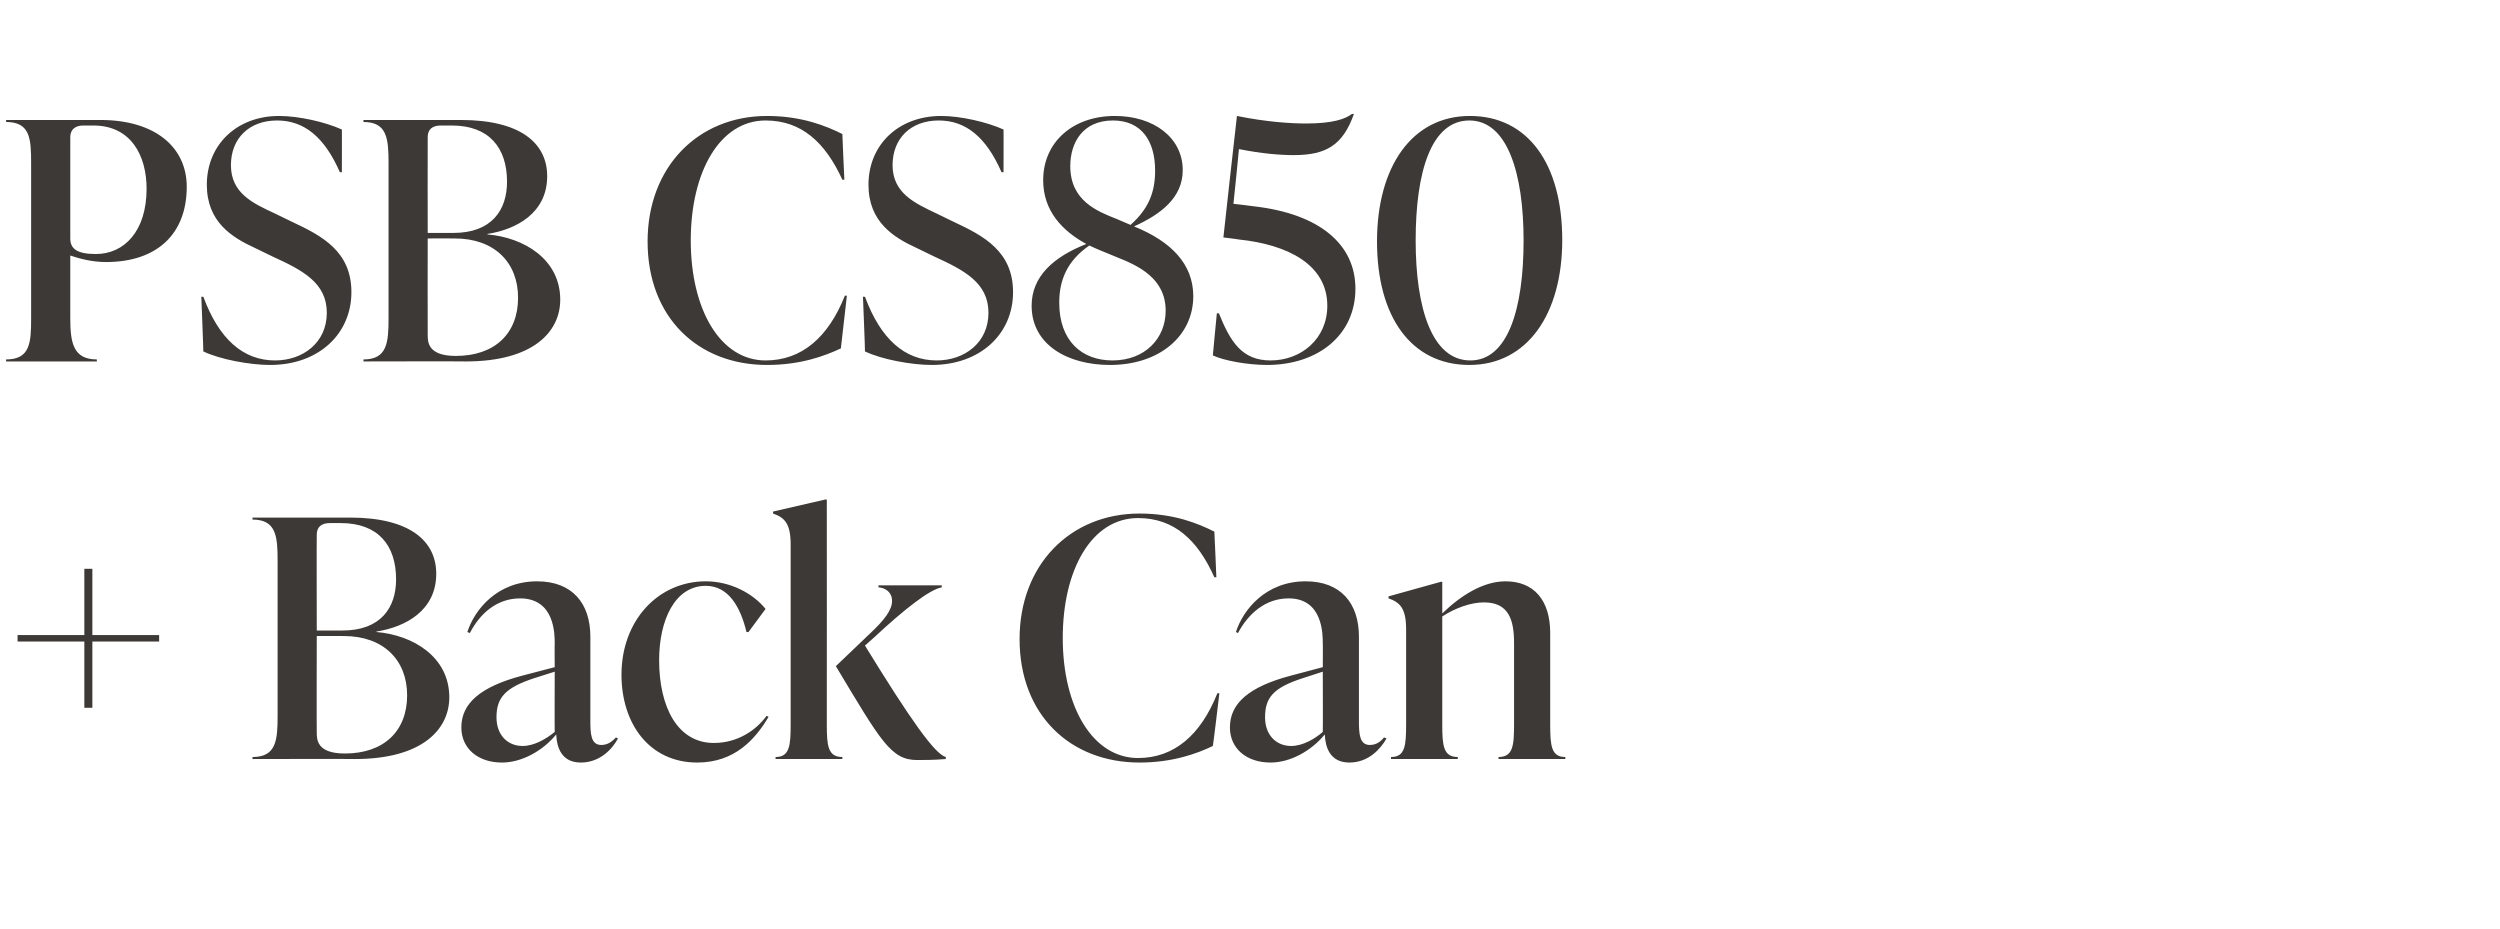 <?xml version="1.0" standalone="no"?><!DOCTYPE svg PUBLIC "-//W3C//DTD SVG 1.1//EN" "http://www.w3.org/Graphics/SVG/1.1/DTD/svg11.dtd"><svg xmlns="http://www.w3.org/2000/svg" version="1.1" width="498px" height="185px" viewBox="0 -21 498 185" style="top:-21px"><desc>PSB CS850 + Back Can</desc><defs/><g id="Polygon125927"><path d="m31.7 105.5v1.3H18.4V120h-1.6v-13.2H3.5v-1.3h13.3V92.3h1.6v13.2h13.3zm43.3-.6c7.2.6 14.5 4.9 14.5 13c0 6.4-5.4 12.3-18.8 12.3c-.01-.05-20.4 0-20.4 0v-.4c4.7 0 5-3.3 5-8.2V90.7c0-4.9-.3-8.2-5-8.2v-.4h19.4c12 0 17.2 4.7 17.2 11.2c0 7.3-6.1 10.6-11.9 11.5v.1zm-9.3-21.7c-1.7 0-2.6.8-2.6 2.3c-.04.04 0 19.1 0 19.1h5.1c7.7 0 10.7-4.6 10.7-10.2c0-6.8-3.6-11.2-11-11.2h-2.2zm15.4 34.3c0-7-4.7-11.8-12.6-11.8c-.03-.03-5.4 0-5.4 0c0 0-.04 19.17 0 19.2c0 1.4 0 4.2 5.6 4.2c7.7 0 12.4-4.4 12.4-11.6zm42 8.6c-1.1 2.1-3.6 4.8-7.4 4.8c-3.9 0-4.8-3.1-4.9-5.6c-2.7 3.3-6.9 5.6-10.8 5.6c-4.8 0-8.1-2.8-8.1-7c0-4.8 3.8-8.1 12.1-10.3l6.5-1.7s-.04-4.72 0-4.7c0-1.9 0-9-6.9-9c-4.6 0-8 3-10 6.9l-.5-.2c1.4-4.4 5.9-10.1 13.9-10.1c7 0 10.6 4.4 10.6 11v16.7c0 2.7.1 4.9 2.2 4.9c1.5 0 2.4-1 2.9-1.5l.4.2zm-12.6-1.3c-.04.01 0-12 0-12l-4.1 1.3c-5.8 1.9-7.5 3.9-7.5 7.8c0 3.5 2.2 5.7 5.2 5.7c2.3 0 4.7-1.4 6.4-2.8zm13.3-11.4c0-10.8 7.3-18.6 16.8-18.6c4.9 0 9.4 2.4 11.9 5.5c-.04.02-3.4 4.6-3.4 4.6c0 0-.38.04-.4 0c-1.2-5-3.6-9.2-8.1-9.2c-6.2 0-9.3 6.9-9.3 14.8c0 9.4 3.7 16.5 10.9 16.5c4.7 0 8.4-2.5 10.5-5.4l.4.2c-2.6 4.4-6.7 9.1-14.2 9.1c-9.6 0-15.1-7.8-15.1-17.5zm40.9 9.9c0 4.2.2 6.5 3.1 6.5c-.03-.04 0 .4 0 .4h-13.3s-.03-.44 0-.4c2.8 0 3-2.3 3-6.5V87.5c0-4.2-1.2-5.4-3.5-6.2c-.02.01 0-.4 0-.4l10.4-2.4h.3s.02 44.79 0 44.8zm7.6-15.7c9.1 14.8 13.9 21.6 16.1 22.2v.4c-2.4.2-4.2.2-5.7.2c-5.2 0-7.2-3.7-16.2-18.7l6.7-6.4c3-2.8 4.5-4.8 4.5-6.6c0-1.7-1.3-2.6-2.7-2.7c-.02-.04 0-.4 0-.4h12.6v.4c-2.4.4-7.5 4.4-13.5 10l-1.8 1.6zm30.8-1.3c0-14.8 10.1-25 23.9-25c6.9 0 11.7 2 14.9 3.6c.02-.02.4 9.1.4 9.1c0 0-.38-.02-.4 0c-3.3-7.4-8-11.8-15.2-11.8c-9.2 0-15 10.2-15 23.9c0 13.8 6 23.9 15 23.9c7.2 0 12.5-4.6 15.8-12.9c-.02-.02.4 0 .4 0c0 0-1.25 10.54-1.3 10.5c-3.1 1.5-8 3.3-14.6 3.3c-13.8 0-23.9-9.5-23.9-24.6zm73.1 19.8c-1.2 2.1-3.6 4.8-7.4 4.8c-3.9 0-4.8-3.1-4.9-5.6c-2.7 3.3-6.9 5.6-10.8 5.6c-4.8 0-8.1-2.8-8.1-7c0-4.8 3.8-8.1 12.1-10.3l6.4-1.7s.04-4.72 0-4.7c0-1.9 0-9-6.8-9c-4.6 0-8 3-10.1 6.9l-.4-.2c1.4-4.4 5.9-10.1 13.9-10.1c7 0 10.6 4.4 10.6 11v16.7c0 2.7.1 4.9 2.2 4.9c1.5 0 2.4-1 2.8-1.5l.5.2zm-12.7-1.3c.04.01 0-12 0-12l-4 1.3c-5.9 1.9-7.5 3.9-7.5 7.8c0 3.5 2.2 5.7 5.2 5.7c2.3 0 4.7-1.4 6.3-2.8zm45.3-1.5c0 4.2.2 6.5 3 6.5c.05-.04 0 .4 0 .4h-13.3s.04-.44 0-.4c2.9 0 3.1-2.3 3.1-6.5v-16.2c0-4.7-1.1-8.1-6-8.1c-2.6 0-5.7 1.1-8.3 2.8v21.5c0 4.2.2 6.5 3.1 6.5c-.04-.04 0 .4 0 .4h-13.3s-.04-.44 0-.4c2.8 0 3-2.3 3-6.5v-18.9c0-4.2-1.2-5.4-3.5-6.2c-.03.01 0-.4 0-.4l10.4-2.9h.3v6.3c3.6-3.5 8.1-6.4 12.6-6.4c5.6 0 8.9 3.7 8.9 10.3v18.2z" stroke="none" fill="#3d3936"/></g><g id="Polygon125926"><path d="m20 2.9c11 0 17.2 5.5 17.2 13.3c0 9.4-5.9 15-16.1 15c-3 0-5.6-.8-7.1-1.3v12.5c0 4.9.6 8.2 5.3 8.2c-.03-.04 0 .4 0 .4H1.2s.05-.44 0-.4c4.8 0 5-3.3 5-8.2V11.5c0-4.9-.2-8.2-5-8.2c.05 0 0-.4 0-.4H20zm9.2 13.7C29.2 10 26.1 4 18.6 4h-2C15 4 14 4.8 14 6.3v20.2c0 2.1 1.4 3.1 5.1 3.1c5.6 0 10.1-4.5 10.1-13zM40.5 49c.04.04-.4-10.9-.4-10.9c0 0 .44.05.4 0c3.1 8.4 7.9 12.7 14.3 12.7c5.5 0 10.3-3.5 10.3-9.5c0-6-4.9-8.5-10.8-11.2l-3.5-1.7c-4.6-2.1-9.6-5.2-9.6-12.6c0-7.9 5.9-13.7 14.4-13.7c3.9 0 9.2 1.2 12.5 2.7c.02-.05 0 8.5 0 8.5c0 0-.39.03-.4 0C64.6 6.2 60.5 3 55.2 3c-5.6 0-9.2 3.6-9.2 8.9c0 5.6 4.4 7.6 8.7 9.6l3.5 1.7c6 2.8 11.8 5.9 11.8 14c0 8.3-6.5 14.5-16.2 14.5c-4 0-10-1.1-13.3-2.7zm56.6-23.3c7.2.6 14.5 4.9 14.5 13c0 6.4-5.4 12.3-18.8 12.3c-.01-.05-20.4 0-20.4 0c0 0 .02-.44 0-.4c4.7 0 5-3.3 5-8.2V11.5c0-4.9-.3-8.2-5-8.2c.02 0 0-.4 0-.4h19.4c12 0 17.2 4.7 17.2 11.2c0 7.3-6.1 10.6-11.9 11.5v.1zM87.8 4c-1.7 0-2.6.8-2.6 2.3c-.03.04 0 19.1 0 19.1h5.1c7.7 0 10.7-4.6 10.7-10.2C101 8.4 97.4 4 90 4h-2.2zm15.4 34.3c0-7-4.7-11.8-12.6-11.8c-.03-.03-5.4 0-5.4 0c0 0-.03 19.17 0 19.2c0 1.4 0 4.2 5.6 4.2c7.7 0 12.4-4.4 12.4-11.6zM129 27.1c0-14.8 10-25 23.8-25c6.9 0 11.8 2 15 3.6c-.03-.02.4 9.1.4 9.1c0 0-.43-.02-.4 0C164.4 7.4 159.7 3 152.5 3c-9.1 0-14.9 10.2-14.9 23.9c0 13.8 5.9 23.9 14.9 23.9c7.2 0 12.5-4.6 15.8-12.9c.03-.02.4 0 .4 0l-1.2 10.5c-3.2 1.5-8 3.3-14.7 3.3c-13.8 0-23.8-9.5-23.8-24.6zM172.3 49c.05.04-.4-10.9-.4-10.9c0 0 .45.05.4 0c3.1 8.4 7.9 12.7 14.3 12.7c5.5 0 10.3-3.5 10.3-9.5c0-6-4.9-8.5-10.8-11.2l-3.5-1.7c-4.6-2.1-9.6-5.2-9.6-12.6c0-7.9 5.9-13.7 14.5-13.7c3.8 0 9.1 1.2 12.4 2.7c.03-.05 0 8.5 0 8.5c0 0-.39.03-.4 0C196.4 6.2 192.3 3 187 3c-5.6 0-9.2 3.6-9.2 8.9c0 5.6 4.5 7.6 8.7 9.6l3.5 1.7c6 2.8 11.8 5.9 11.8 14c0 8.3-6.5 14.5-16.2 14.5c-4 0-10-1.1-13.3-2.7zm65.4-11c0 7.9-6.7 13.7-16.6 13.7c-8.4 0-15.6-4-15.6-11.8c0-5.8 4.3-9.7 10.9-12.3c-4.8-2.6-8.6-6.6-8.6-12.7c0-7.5 5.8-12.8 14.3-12.8c7.7 0 13.5 4.3 13.5 10.8c0 5.5-4.4 8.8-9.7 11.2c7.4 3 11.8 7.5 11.8 13.9zm-15.3-15.4l2.8 1.2c3.6-3.2 4.9-6.5 4.9-10.8c0-5.9-2.7-10-8.4-10c-6 0-8.5 4.4-8.5 9.1c0 6.9 5.4 9 9.2 10.5zm9.8 18.3c0-6.5-5.5-9-9.8-10.7l-3.4-1.4c-.7-.3-1.4-.6-2-.9c-4.5 3.1-6 7-6 11.4c0 7.6 4.5 11.5 10.6 11.5c6.5 0 10.6-4.4 10.6-9.9zm17.6-20.8c13.1 1.5 20.2 7.6 20.2 16.4c0 9.3-7.5 15.2-17.6 15.2c-4 0-8.7-.9-10.8-1.9c-.02-.04.8-8.4.8-8.4c0 0 .43.05.4 0c2.3 5.7 4.6 9.4 10.3 9.4c6.1 0 11.3-4.3 11.3-10.9c0-8.2-7.9-12.2-17.7-13.2c.01-.04-3-.4-3-.4c0 0 2.66-24.19 2.7-24.2c5.9 1.2 10.7 1.5 13.8 1.5c5.3 0 7.8-.9 9.1-1.9h.4c-2.2 6.2-5.5 8.2-12 8.2c-2.7 0-6.4-.3-10.9-1.2c.04.01-1.1 10.9-1.1 10.9c0 0 4.06.46 4.1.5zm24.5 7c0-14.8 6.9-25 18.5-25c11.6 0 18.4 9.6 18.4 24.7c0 14.8-7 24.9-18.5 24.9c-11.6 0-18.4-9.6-18.4-24.6zm29.2-.2c0-13.3-3.2-23.9-10.8-23.9c-7.6 0-10.7 10.2-10.7 23.9c0 13.4 3.2 23.9 10.9 23.9c7.4 0 10.6-10.1 10.6-23.9z" stroke="none" fill="#3d3936"/></g></svg>